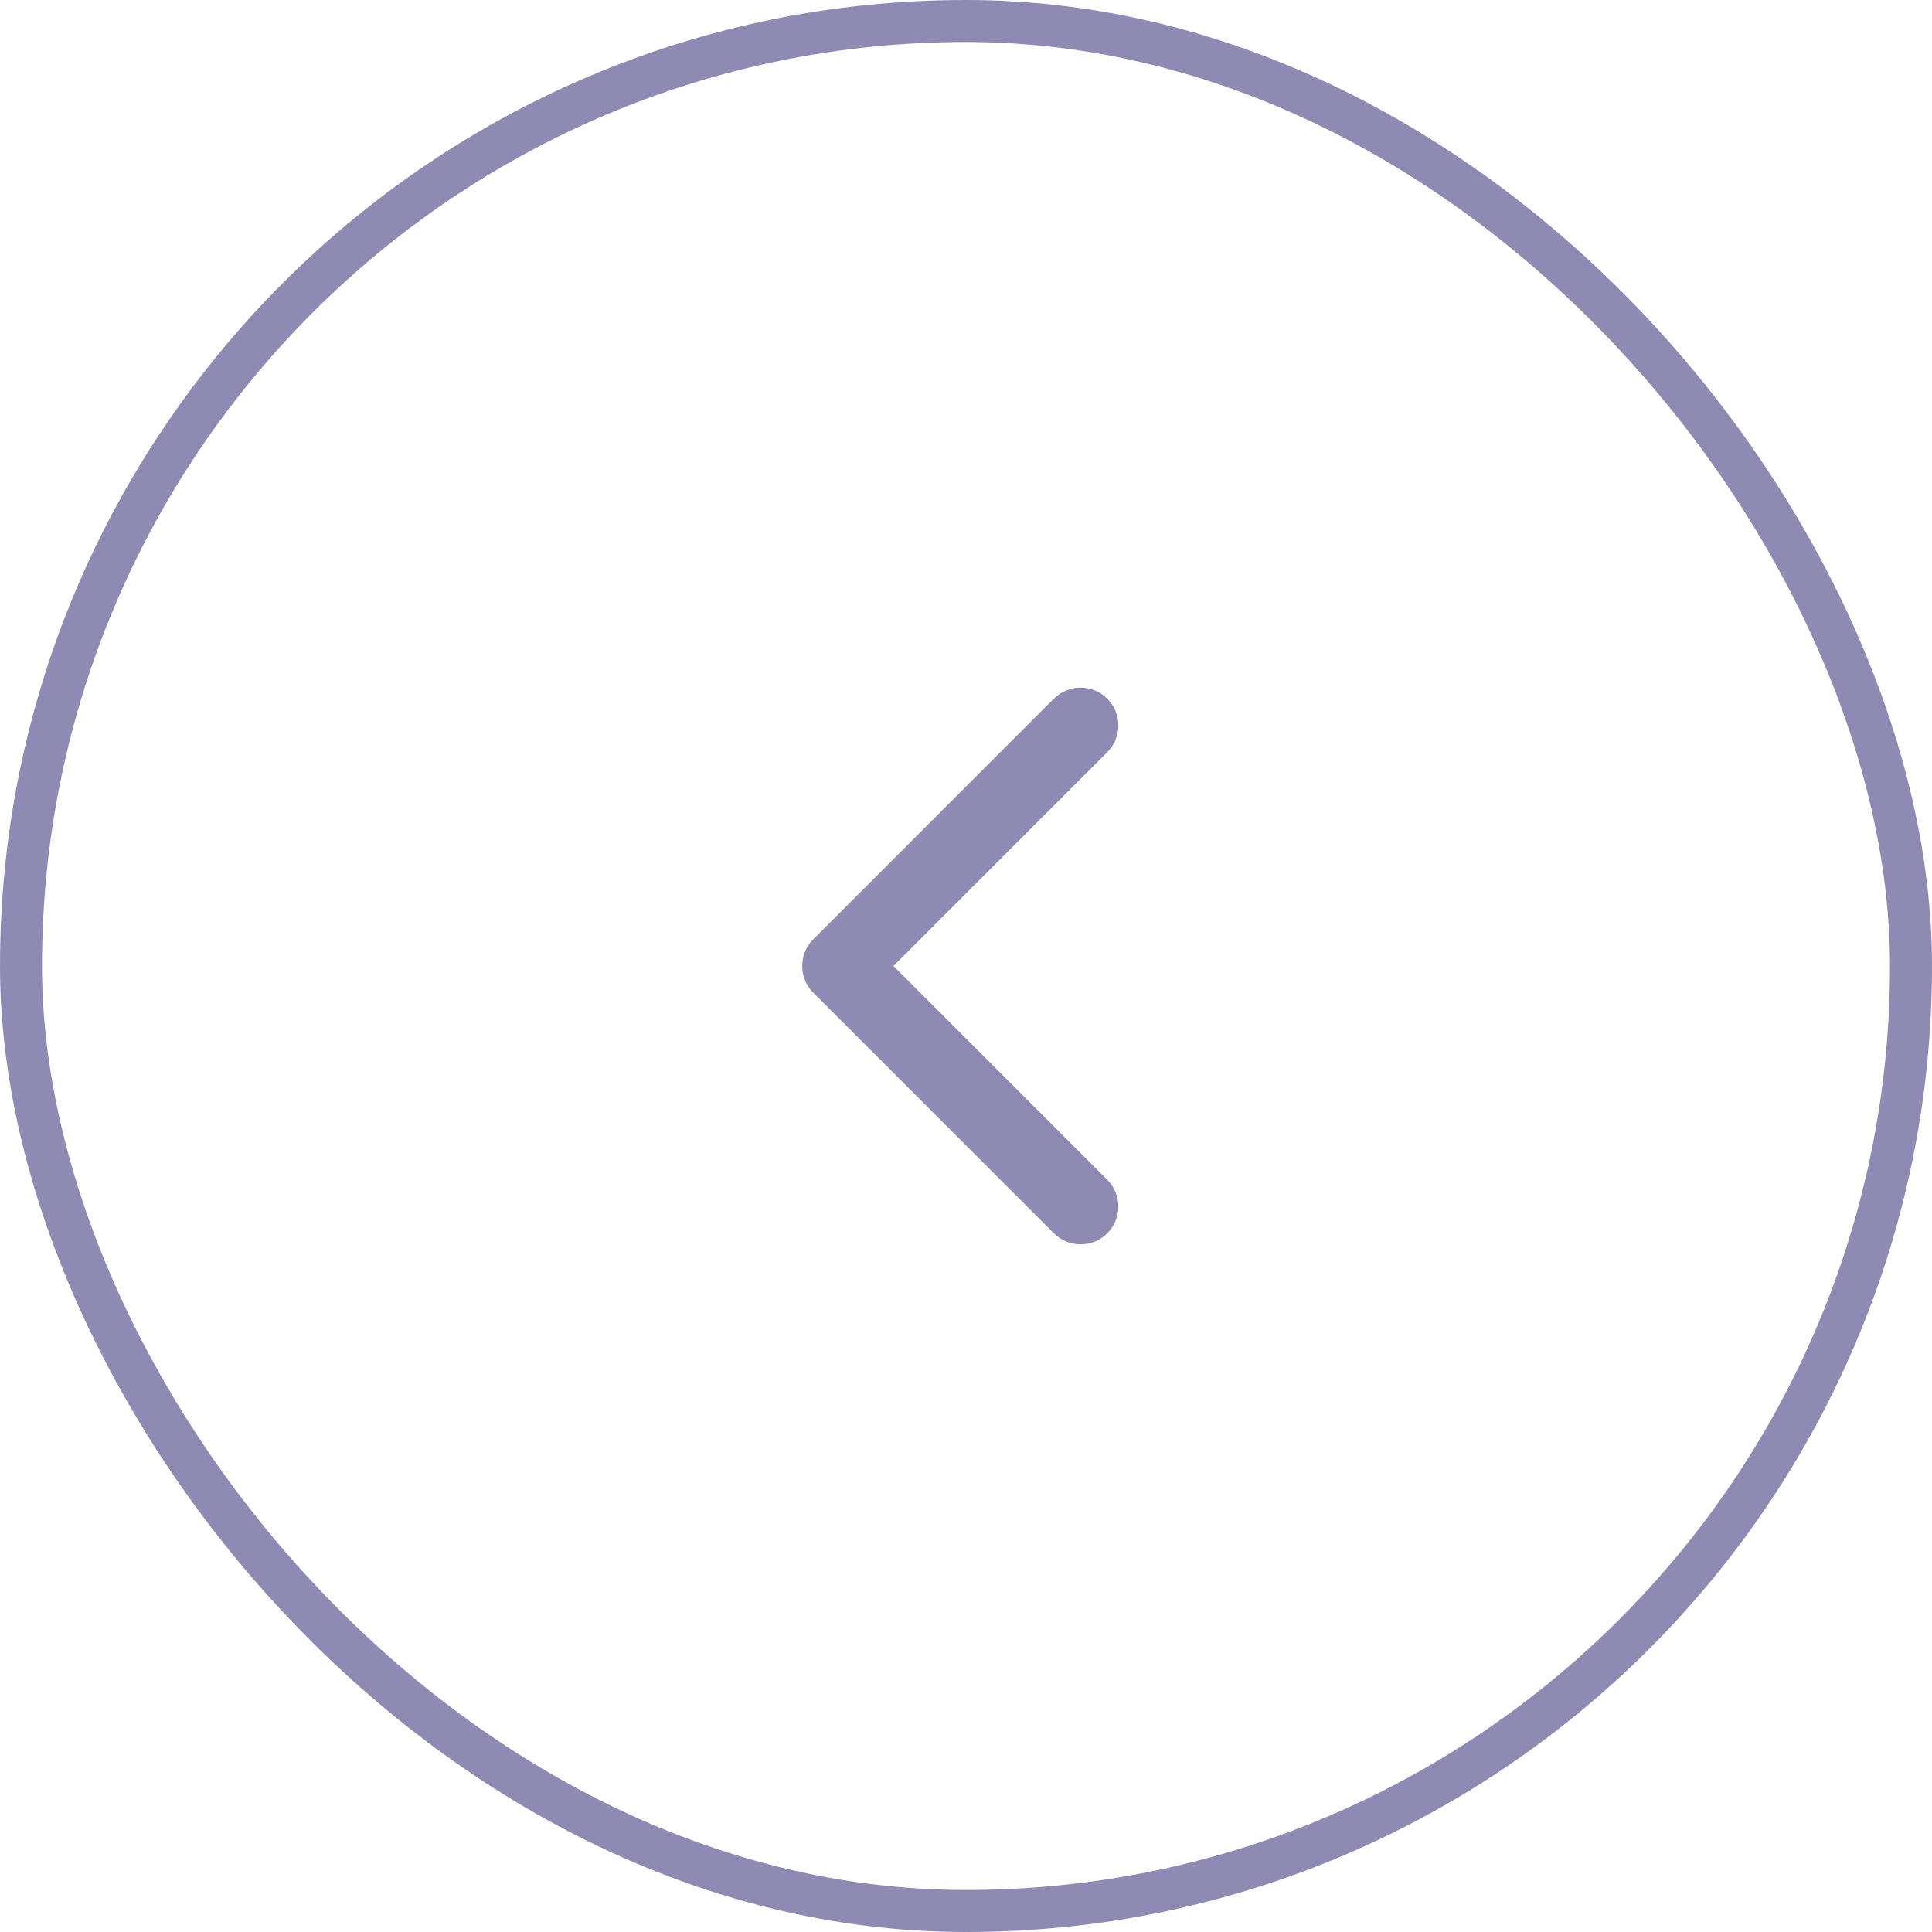 <svg width="46" height="46" viewBox="0 0 46 46" fill="none" xmlns="http://www.w3.org/2000/svg">
<rect x="0.5" y="0.5" width="45" height="45" rx="22.5" stroke="#201769" stroke-opacity="0.5"/>
<path d="M19.364 23.636C19.012 23.285 19.012 22.715 19.364 22.364L25.091 16.636C25.443 16.285 26.012 16.285 26.364 16.636C26.715 16.988 26.715 17.557 26.364 17.909L21.273 23L26.364 28.091C26.715 28.443 26.715 29.012 26.364 29.364C26.012 29.715 25.443 29.715 25.091 29.364L19.364 23.636ZM20 23V23.9H20V23V22.1H20V23Z" fill="#201769" fill-opacity="0.5"/>
</svg>
